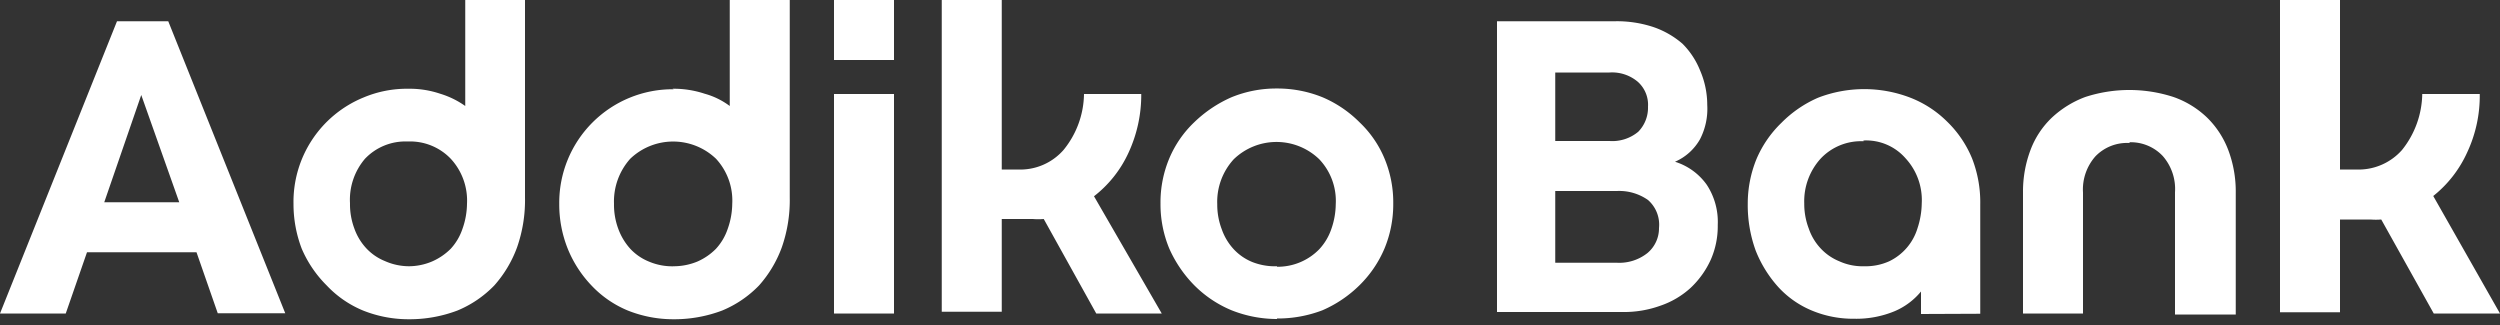 <?xml version="1.0" encoding="UTF-8"?> <svg xmlns="http://www.w3.org/2000/svg" id="Calque_1" data-name="Calque 1" viewBox="0 0 100 13"><rect x="0" y="0" width="100" height="13" fill="#333333" stroke="none"/><defs><style>.cls-1{fill:#fff;}</style></defs><path class="cls-1" d="M7.86,10.09H3.48l-.85,2.45H0L4.68.85H6.73l4.68,11.68H8.71Zm-3.69-2h3L5.65,3.8ZM16.33,3.55a3.82,3.82,0,0,1,1.28.2,3.46,3.46,0,0,1,1,.49V0H21V7.9a5.71,5.71,0,0,1-.32,2,4.73,4.73,0,0,1-.91,1.52,4.38,4.38,0,0,1-1.47,1,5.4,5.4,0,0,1-1.94.35,4.9,4.9,0,0,1-1.84-.35,4.2,4.2,0,0,1-1.45-1,4.67,4.67,0,0,1-1-1.47,5,5,0,0,1-.33-1.8A4.51,4.51,0,0,1,14.54,3.9,4.47,4.47,0,0,1,16.33,3.55Zm0,7.1a2.4,2.4,0,0,0,.95-.19,2.43,2.43,0,0,0,.75-.51,2.23,2.23,0,0,0,.47-.8,3.08,3.08,0,0,0,.18-1,2.46,2.46,0,0,0-.65-1.8,2.25,2.25,0,0,0-1.72-.69,2.23,2.23,0,0,0-1.71.69A2.52,2.52,0,0,0,14,8.13a2.77,2.77,0,0,0,.17,1,2.28,2.28,0,0,0,.48.8,2.09,2.09,0,0,0,.74.51A2.39,2.39,0,0,0,16.36,10.65Zm10.57-7.1a3.93,3.93,0,0,1,1.29.2,3,3,0,0,1,1,.49V0h2.4V7.9a5.71,5.71,0,0,1-.32,2,4.73,4.73,0,0,1-.91,1.52,4.38,4.38,0,0,1-1.47,1,5.4,5.4,0,0,1-1.94.35,4.9,4.9,0,0,1-1.84-.35,4.2,4.2,0,0,1-1.45-1,4.65,4.65,0,0,1-.95-1.47,4.76,4.76,0,0,1-.34-1.8,4.54,4.54,0,0,1,4.58-4.58Zm0,7.1a2.49,2.49,0,0,0,1-.19,2.39,2.39,0,0,0,.74-.51,2.23,2.23,0,0,0,.47-.8,3.08,3.08,0,0,0,.18-1,2.46,2.46,0,0,0-.65-1.8,2.48,2.48,0,0,0-3.43,0,2.56,2.56,0,0,0-.65,1.8,2.77,2.77,0,0,0,.17,1,2.44,2.44,0,0,0,.48.8,2.09,2.09,0,0,0,.74.51A2.39,2.39,0,0,0,27,10.65ZM33.36,0h2.4V2.4h-2.4Zm0,3.76h2.4v8.78h-2.4Zm8.39,5a2.65,2.65,0,0,1-.44,0H40.07v3.71h-2.4V0h2.4V6.78h.64A2.3,2.3,0,0,0,42.54,6a3.61,3.61,0,0,0,.82-2.24h2.29a5.49,5.49,0,0,1-.51,2.35,4.65,4.65,0,0,1-1.38,1.74l2.71,4.69H43.85Zm9.33,4a4.92,4.92,0,0,1-1.82-.35,4.57,4.57,0,0,1-1.49-1,4.94,4.94,0,0,1-1-1.47,4.62,4.62,0,0,1-.35-1.8,4.55,4.55,0,0,1,.35-1.8,4.3,4.3,0,0,1,1-1.45,5.07,5.07,0,0,1,1.49-1,4.72,4.72,0,0,1,1.82-.35,4.8,4.8,0,0,1,1.82.35,4.66,4.66,0,0,1,1.48,1,4.25,4.25,0,0,1,1,1.45,4.55,4.55,0,0,1,.35,1.8,4.62,4.62,0,0,1-.35,1.8,4.54,4.54,0,0,1-1,1.47,4.86,4.86,0,0,1-1.48,1A5,5,0,0,1,51.08,12.74Zm0-2.09a2.32,2.32,0,0,0,1.69-.7,2.25,2.25,0,0,0,.48-.8,3.08,3.08,0,0,0,.18-1,2.42,2.42,0,0,0-.66-1.8,2.46,2.46,0,0,0-3.42,0,2.52,2.52,0,0,0-.66,1.8,2.76,2.76,0,0,0,.18,1,2.28,2.28,0,0,0,.48.8,2.09,2.09,0,0,0,.74.51A2.46,2.46,0,0,0,51.08,10.65ZM68.29,4.2A2.65,2.65,0,0,1,68,5.57a2.12,2.12,0,0,1-1,.9,2.45,2.45,0,0,1,1.27.92A2.7,2.7,0,0,1,68.71,9a3.32,3.32,0,0,1-.28,1.39,3.58,3.58,0,0,1-.8,1.12,3.43,3.43,0,0,1-1.22.72,4.27,4.27,0,0,1-1.53.25h-5V.85h4.72a4.64,4.64,0,0,1,1.53.23,3.52,3.52,0,0,1,1.17.67A3.17,3.17,0,0,1,68,2.81,3.48,3.48,0,0,1,68.29,4.2ZM62.21,5.64h2.17a1.62,1.62,0,0,0,1.15-.37,1.37,1.37,0,0,0,.39-1,1.23,1.23,0,0,0-.41-1,1.59,1.59,0,0,0-1.13-.37H62.21Zm0,2v2.87h2.47a1.81,1.81,0,0,0,1.22-.39,1.29,1.29,0,0,0,.46-1A1.31,1.31,0,0,0,65.92,8a2,2,0,0,0-1.24-.36Zm14.63,4.92v-.9a2.76,2.76,0,0,1-1.06.79,4,4,0,0,1-1.61.3,4.29,4.29,0,0,1-1.7-.33,3.78,3.78,0,0,1-1.34-.94,4.81,4.81,0,0,1-.9-1.45,5.32,5.32,0,0,1-.32-1.87,4.73,4.73,0,0,1,.35-1.8,4.42,4.42,0,0,1,1-1.45,4.68,4.68,0,0,1,1.46-1,5.13,5.13,0,0,1,3.7,0,4.29,4.29,0,0,1,1.46.95,4.36,4.36,0,0,1,1,1.47,4.83,4.83,0,0,1,.33,1.85v4.37Zm-2.3-6.91a2.22,2.22,0,0,0-1.71.69,2.54,2.54,0,0,0-.66,1.8,2.76,2.76,0,0,0,.18,1,2.19,2.19,0,0,0,.48.8,2.09,2.09,0,0,0,.74.51,2.24,2.24,0,0,0,1,.2,2.29,2.29,0,0,0,1-.2A2.16,2.16,0,0,0,76.7,9.13a3.3,3.3,0,0,0,.17-1,2.46,2.46,0,0,0-.65-1.8A2.09,2.09,0,0,0,74.54,5.62Zm10.64.07a1.76,1.76,0,0,0-1.36.53,2,2,0,0,0-.5,1.45v4.84h-2.4V7.67A4.7,4.7,0,0,1,81.22,6a3.46,3.46,0,0,1,.85-1.29,4,4,0,0,1,1.34-.83,5.7,5.7,0,0,1,3.53,0,3.7,3.7,0,0,1,1.35.83A3.6,3.6,0,0,1,89.13,6a4.7,4.7,0,0,1,.3,1.72v4.86H87V7.69a2,2,0,0,0-.49-1.45A1.76,1.76,0,0,0,85.18,5.69ZM95.25,8.78a2.74,2.74,0,0,1-.43,0H93.6v3.71H91.2V0h2.4V6.78h.64A2.32,2.32,0,0,0,96.08,6a3.67,3.67,0,0,0,.81-2.24h2.3a5.33,5.33,0,0,1-.5,2.33,4.71,4.71,0,0,1-1.36,1.75l2.67,4.7H97.35Z"></path></svg> 